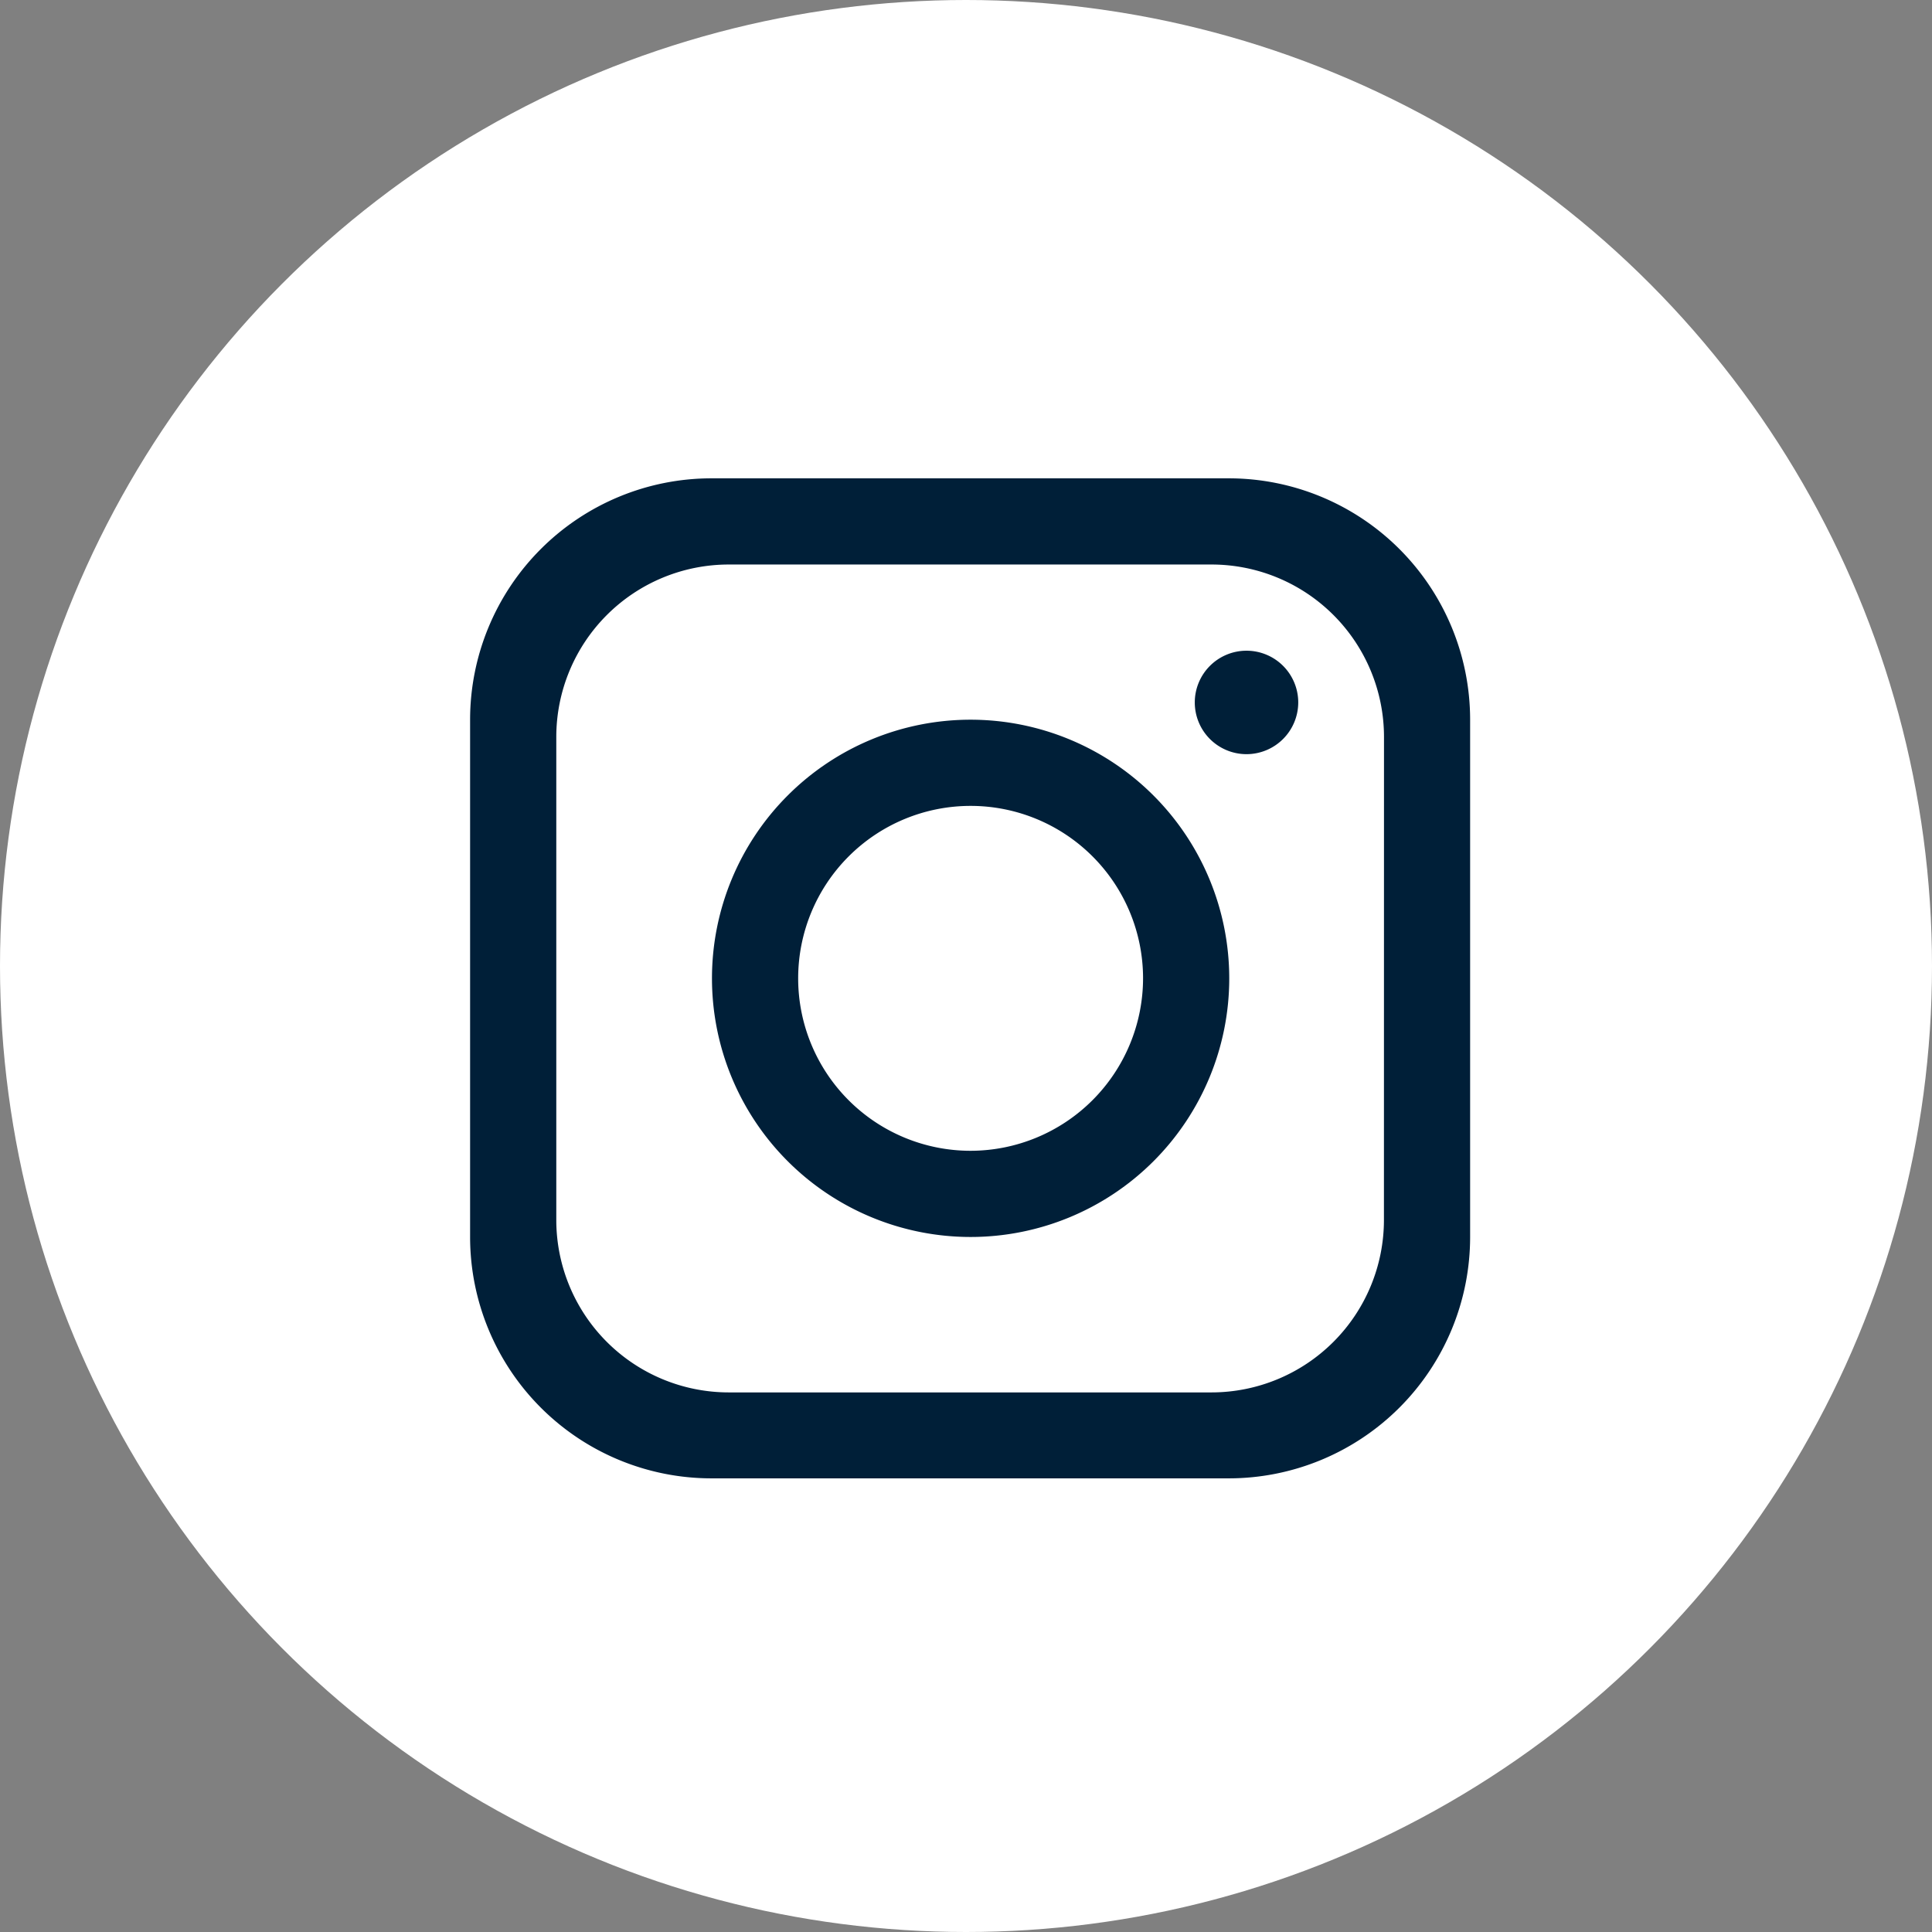 <svg xmlns="http://www.w3.org/2000/svg" xmlns:xlink="http://www.w3.org/1999/xlink" width="31" height="31" viewBox="0 0 31 31">
  <rect x="0" y="0" width="31" height="31" fill="#808080" stroke="none"/>
  <defs>
    <clipPath id="clip-path">
      <rect id="Rectángulo_139" data-name="Rectángulo 139" width="31" height="31" transform="translate(-0.27 -0.402)" fill="none"/>
    </clipPath>
  </defs>
  <g id="icono_instagram" data-name="icono instagram" transform="translate(0.27 0.402)">
    <g id="Grupo_154" data-name="Grupo 154" clip-path="url(#clip-path)">
      <circle id="Elipse_8" data-name="Elipse 8" cx="15.5" cy="15.5" r="15.5" transform="translate(-0.27 -0.402)" fill="#fff"/>
      <path id="Trazado_118" data-name="Trazado 118" d="M106.638,94.462h-8.3a3.874,3.874,0,0,0-3.873,3.873v8.3a3.874,3.874,0,0,0,3.873,3.873h8.3a3.874,3.874,0,0,0,3.873-3.873v-8.3a3.874,3.874,0,0,0-3.873-3.873m2.49,11.9a2.768,2.768,0,0,1-2.767,2.767H98.615a2.768,2.768,0,0,1-2.767-2.767V98.612a2.768,2.768,0,0,1,2.767-2.767h7.747a2.768,2.768,0,0,1,2.767,2.767Z" transform="translate(-87.192 -87.189)" fill="#001f38"/>
      <path id="Trazado_119" data-name="Trazado 119" d="M149.026,144.772a4.15,4.15,0,1,0,4.15,4.15,4.152,4.152,0,0,0-4.15-4.15m0,6.917a2.767,2.767,0,1,1,2.767-2.767,2.771,2.771,0,0,1-2.767,2.767" transform="translate(-133.722 -133.626)" fill="#001f38"/>
      <path id="Trazado_120" data-name="Trazado 120" d="M246.325,132.058a.83.83,0,1,1,.83-.83.831.831,0,0,1-.83.83" transform="translate(-226.594 -120.359)" fill="#001f38"/>
    </g>
  </g>
</svg>
